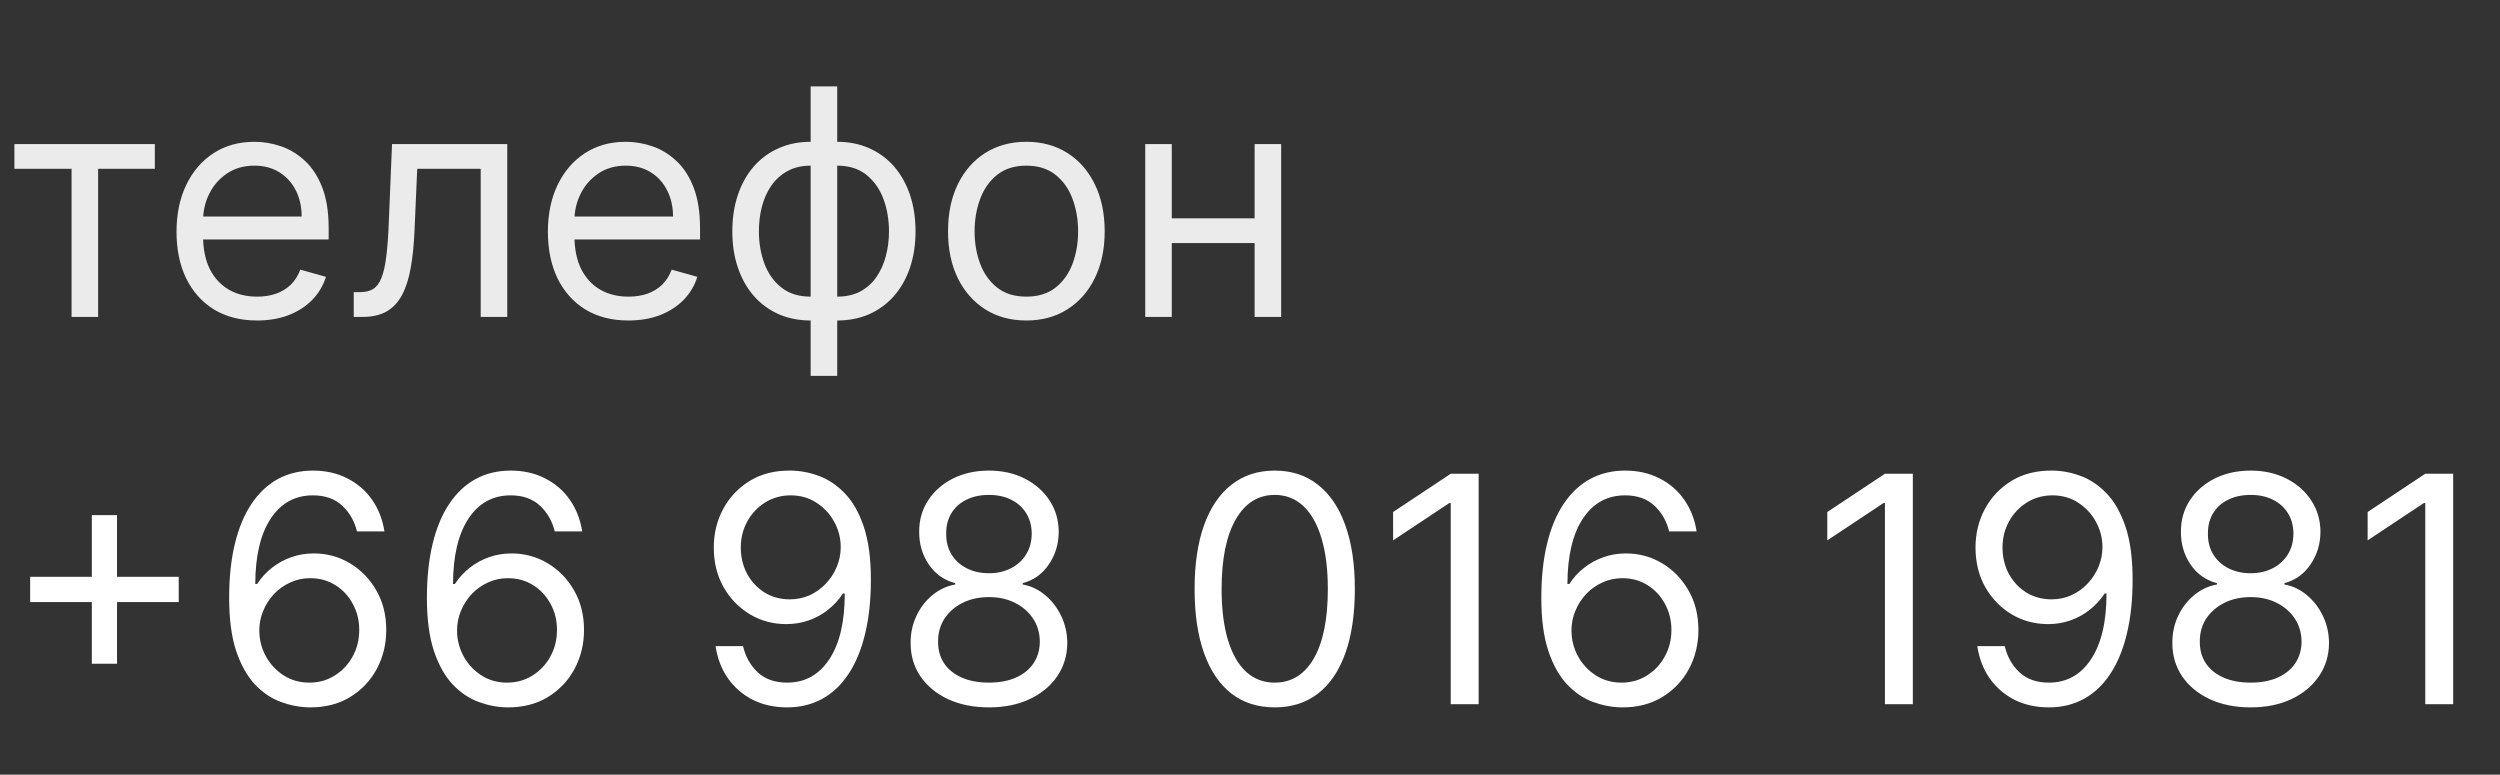 <?xml version="1.0" encoding="UTF-8"?> <svg xmlns="http://www.w3.org/2000/svg" width="142" height="44" viewBox="0 0 142 44" fill="none"><rect x="0" y="0" width="142" height="44" fill="#333333" stroke="none"/><path d="M5.216 37.699V29.261H6.648V37.699H5.216ZM1.713 34.196V32.764H10.151V34.196H1.713ZM17.567 40.179C17.03 40.17 16.493 40.068 15.956 39.872C15.419 39.676 14.929 39.346 14.486 38.881C14.043 38.413 13.687 37.78 13.418 36.983C13.15 36.182 13.016 35.176 13.016 33.966C13.016 32.807 13.124 31.78 13.342 30.885C13.559 29.986 13.874 29.229 14.288 28.616C14.701 27.998 15.2 27.529 15.784 27.209C16.372 26.89 17.034 26.73 17.771 26.73C18.504 26.73 19.156 26.877 19.727 27.171C20.303 27.461 20.771 27.866 21.134 28.386C21.496 28.905 21.73 29.504 21.837 30.182H20.277C20.132 29.594 19.851 29.106 19.433 28.718C19.016 28.33 18.462 28.136 17.771 28.136C16.757 28.136 15.958 28.577 15.374 29.459C14.795 30.342 14.503 31.579 14.499 33.173H14.601C14.84 32.811 15.123 32.502 15.451 32.246C15.784 31.986 16.15 31.786 16.551 31.646C16.951 31.505 17.375 31.435 17.823 31.435C18.573 31.435 19.259 31.622 19.881 31.997C20.503 32.368 21.002 32.881 21.377 33.538C21.752 34.19 21.939 34.938 21.939 35.781C21.939 36.591 21.758 37.332 21.396 38.006C21.034 38.675 20.524 39.207 19.868 39.604C19.216 39.996 18.449 40.188 17.567 40.179ZM17.567 38.773C18.104 38.773 18.585 38.639 19.012 38.37C19.442 38.102 19.781 37.742 20.028 37.29C20.279 36.838 20.405 36.335 20.405 35.781C20.405 35.24 20.284 34.748 20.041 34.305C19.802 33.857 19.472 33.501 19.05 33.237C18.632 32.973 18.155 32.841 17.618 32.841C17.213 32.841 16.836 32.922 16.487 33.084C16.137 33.242 15.83 33.459 15.566 33.736C15.306 34.013 15.102 34.33 14.953 34.688C14.803 35.042 14.729 35.415 14.729 35.807C14.729 36.327 14.85 36.812 15.093 37.264C15.34 37.716 15.677 38.08 16.103 38.357C16.534 38.634 17.021 38.773 17.567 38.773ZM28.799 40.179C28.262 40.17 27.726 40.068 27.189 39.872C26.652 39.676 26.162 39.346 25.718 38.881C25.275 38.413 24.919 37.78 24.651 36.983C24.383 36.182 24.248 35.176 24.248 33.966C24.248 32.807 24.357 31.78 24.574 30.885C24.791 29.986 25.107 29.229 25.52 28.616C25.934 27.998 26.432 27.529 27.016 27.209C27.604 26.89 28.267 26.73 29.004 26.73C29.737 26.73 30.389 26.877 30.96 27.171C31.535 27.461 32.004 27.866 32.366 28.386C32.728 28.905 32.963 29.504 33.069 30.182H31.51C31.365 29.594 31.084 29.106 30.666 28.718C30.248 28.33 29.694 28.136 29.004 28.136C27.99 28.136 27.191 28.577 26.607 29.459C26.027 30.342 25.735 31.579 25.731 33.173H25.834C26.072 32.811 26.355 32.502 26.684 32.246C27.016 31.986 27.383 31.786 27.783 31.646C28.184 31.505 28.608 31.435 29.055 31.435C29.805 31.435 30.491 31.622 31.113 31.997C31.735 32.368 32.234 32.881 32.609 33.538C32.984 34.19 33.172 34.938 33.172 35.781C33.172 36.591 32.99 37.332 32.628 38.006C32.266 38.675 31.757 39.207 31.101 39.604C30.448 39.996 29.681 40.188 28.799 40.179ZM28.799 38.773C29.336 38.773 29.818 38.639 30.244 38.37C30.674 38.102 31.013 37.742 31.26 37.29C31.512 36.838 31.637 36.335 31.637 35.781C31.637 35.24 31.516 34.748 31.273 34.305C31.034 33.857 30.704 33.501 30.282 33.237C29.865 32.973 29.387 32.841 28.851 32.841C28.446 32.841 28.069 32.922 27.719 33.084C27.37 33.242 27.063 33.459 26.799 33.736C26.539 34.013 26.334 34.33 26.185 34.688C26.036 35.042 25.961 35.415 25.961 35.807C25.961 36.327 26.083 36.812 26.326 37.264C26.573 37.716 26.909 38.08 27.336 38.357C27.766 38.634 28.254 38.773 28.799 38.773ZM44.915 26.73C45.452 26.734 45.989 26.837 46.526 27.037C47.063 27.237 47.553 27.57 47.996 28.034C48.44 28.494 48.795 29.123 49.064 29.92C49.332 30.717 49.466 31.716 49.466 32.918C49.466 34.081 49.356 35.114 49.134 36.018C48.917 36.917 48.601 37.675 48.188 38.293C47.779 38.911 47.28 39.38 46.692 39.7C46.108 40.019 45.448 40.179 44.711 40.179C43.978 40.179 43.324 40.034 42.748 39.744C42.177 39.45 41.709 39.043 41.342 38.523C40.98 37.999 40.748 37.392 40.645 36.702H42.205C42.346 37.303 42.625 37.799 43.042 38.191C43.464 38.579 44.02 38.773 44.711 38.773C45.721 38.773 46.518 38.332 47.101 37.45C47.69 36.568 47.983 35.321 47.983 33.71H47.881C47.643 34.068 47.359 34.377 47.031 34.637C46.703 34.897 46.339 35.097 45.938 35.238C45.538 35.379 45.111 35.449 44.66 35.449C43.91 35.449 43.221 35.264 42.595 34.893C41.973 34.518 41.474 34.004 41.099 33.352C40.728 32.696 40.543 31.946 40.543 31.102C40.543 30.301 40.722 29.568 41.08 28.903C41.442 28.234 41.949 27.702 42.601 27.305C43.258 26.909 44.029 26.717 44.915 26.73ZM44.915 28.136C44.378 28.136 43.895 28.271 43.464 28.539C43.038 28.803 42.699 29.161 42.448 29.613C42.201 30.06 42.077 30.557 42.077 31.102C42.077 31.648 42.197 32.144 42.435 32.592C42.678 33.035 43.008 33.389 43.426 33.653C43.848 33.913 44.327 34.043 44.864 34.043C45.269 34.043 45.646 33.964 45.996 33.806C46.345 33.644 46.65 33.425 46.91 33.148C47.174 32.867 47.38 32.549 47.53 32.195C47.679 31.837 47.753 31.465 47.753 31.077C47.753 30.565 47.63 30.086 47.383 29.639C47.14 29.191 46.803 28.829 46.373 28.552C45.947 28.275 45.461 28.136 44.915 28.136ZM56.173 40.179C55.295 40.179 54.52 40.023 53.847 39.712C53.178 39.397 52.656 38.965 52.281 38.415C51.906 37.861 51.72 37.23 51.724 36.523C51.72 35.969 51.829 35.457 52.05 34.989C52.272 34.516 52.575 34.121 52.958 33.806C53.346 33.486 53.778 33.284 54.256 33.199V33.122C53.629 32.96 53.131 32.609 52.76 32.068C52.389 31.522 52.206 30.902 52.21 30.207C52.206 29.543 52.374 28.948 52.715 28.424C53.056 27.9 53.525 27.486 54.121 27.184C54.722 26.881 55.406 26.73 56.173 26.73C56.932 26.73 57.609 26.881 58.206 27.184C58.803 27.486 59.271 27.9 59.612 28.424C59.957 28.948 60.132 29.543 60.136 30.207C60.132 30.902 59.943 31.522 59.568 32.068C59.197 32.609 58.705 32.96 58.091 33.122V33.199C58.564 33.284 58.99 33.486 59.369 33.806C59.749 34.121 60.051 34.516 60.277 34.989C60.503 35.457 60.618 35.969 60.622 36.523C60.618 37.23 60.426 37.861 60.047 38.415C59.672 38.965 59.15 39.397 58.481 39.712C57.816 40.023 57.047 40.179 56.173 40.179ZM56.173 38.773C56.766 38.773 57.277 38.677 57.707 38.485C58.138 38.293 58.47 38.023 58.705 37.673C58.939 37.324 59.058 36.915 59.062 36.446C59.058 35.952 58.93 35.515 58.679 35.136C58.428 34.756 58.084 34.458 57.65 34.241C57.219 34.023 56.727 33.915 56.173 33.915C55.615 33.915 55.117 34.023 54.678 34.241C54.243 34.458 53.9 34.756 53.648 35.136C53.401 35.515 53.28 35.952 53.284 36.446C53.28 36.915 53.393 37.324 53.623 37.673C53.857 38.023 54.192 38.293 54.626 38.485C55.061 38.677 55.577 38.773 56.173 38.773ZM56.173 32.56C56.642 32.56 57.057 32.466 57.42 32.278C57.786 32.091 58.074 31.829 58.283 31.492C58.492 31.155 58.598 30.761 58.602 30.31C58.598 29.866 58.494 29.481 58.289 29.153C58.084 28.82 57.801 28.565 57.439 28.386C57.077 28.202 56.655 28.111 56.173 28.111C55.683 28.111 55.255 28.202 54.889 28.386C54.522 28.565 54.239 28.82 54.038 29.153C53.838 29.481 53.74 29.866 53.744 30.31C53.74 30.761 53.84 31.155 54.045 31.492C54.254 31.829 54.541 32.091 54.908 32.278C55.274 32.466 55.696 32.56 56.173 32.56ZM72.404 40.179C71.441 40.179 70.621 39.917 69.943 39.393C69.266 38.864 68.748 38.099 68.39 37.098C68.032 36.092 67.853 34.878 67.853 33.455C67.853 32.04 68.032 30.832 68.39 29.83C68.752 28.825 69.272 28.058 69.95 27.529C70.632 26.996 71.45 26.73 72.404 26.73C73.359 26.73 74.175 26.996 74.853 27.529C75.534 28.058 76.054 28.825 76.412 29.83C76.774 30.832 76.955 32.04 76.955 33.455C76.955 34.878 76.776 36.092 76.418 37.098C76.061 38.099 75.543 38.864 74.865 39.393C74.188 39.917 73.367 40.179 72.404 40.179ZM72.404 38.773C73.359 38.773 74.1 38.312 74.629 37.392C75.157 36.472 75.421 35.159 75.421 33.455C75.421 32.321 75.3 31.356 75.057 30.559C74.818 29.762 74.473 29.155 74.022 28.737C73.574 28.32 73.035 28.111 72.404 28.111C71.458 28.111 70.719 28.577 70.186 29.511C69.654 30.44 69.387 31.754 69.387 33.455C69.387 34.588 69.507 35.551 69.745 36.344C69.984 37.136 70.327 37.739 70.774 38.153C71.226 38.566 71.769 38.773 72.404 38.773ZM83.987 26.909V40H82.401V28.571H82.325L79.129 30.693V29.082L82.401 26.909H83.987ZM92.098 40.179C91.561 40.17 91.024 40.068 90.487 39.872C89.951 39.676 89.46 39.346 89.017 38.881C88.574 38.413 88.218 37.78 87.95 36.983C87.681 36.182 87.547 35.176 87.547 33.966C87.547 32.807 87.656 31.78 87.873 30.885C88.09 29.986 88.406 29.229 88.819 28.616C89.232 27.998 89.731 27.529 90.315 27.209C90.903 26.89 91.566 26.73 92.303 26.73C93.036 26.73 93.688 26.877 94.259 27.171C94.834 27.461 95.303 27.866 95.665 28.386C96.027 28.905 96.261 29.504 96.368 30.182H94.808C94.663 29.594 94.382 29.106 93.965 28.718C93.547 28.33 92.993 28.136 92.303 28.136C91.288 28.136 90.49 28.577 89.906 29.459C89.326 30.342 89.034 31.579 89.03 33.173H89.132C89.371 32.811 89.654 32.502 89.982 32.246C90.315 31.986 90.681 31.786 91.082 31.646C91.482 31.505 91.906 31.435 92.354 31.435C93.104 31.435 93.79 31.622 94.412 31.997C95.034 32.368 95.533 32.881 95.908 33.538C96.283 34.19 96.47 34.938 96.47 35.781C96.47 36.591 96.289 37.332 95.927 38.006C95.565 38.675 95.056 39.207 94.399 39.604C93.747 39.996 92.98 40.188 92.098 40.179ZM92.098 38.773C92.635 38.773 93.117 38.639 93.543 38.37C93.973 38.102 94.312 37.742 94.559 37.29C94.811 36.838 94.936 36.335 94.936 35.781C94.936 35.24 94.815 34.748 94.572 34.305C94.333 33.857 94.003 33.501 93.581 33.237C93.163 32.973 92.686 32.841 92.149 32.841C91.745 32.841 91.367 32.922 91.018 33.084C90.668 33.242 90.362 33.459 90.097 33.736C89.838 34.013 89.633 34.33 89.484 34.688C89.335 35.042 89.26 35.415 89.26 35.807C89.26 36.327 89.382 36.812 89.624 37.264C89.872 37.716 90.208 38.08 90.634 38.357C91.065 38.634 91.553 38.773 92.098 38.773ZM108.649 26.909V40H107.064V28.571H106.987L103.791 30.693V29.082L107.064 26.909H108.649ZM116.581 26.73C117.118 26.734 117.655 26.837 118.192 27.037C118.729 27.237 119.219 27.57 119.662 28.034C120.105 28.494 120.461 29.123 120.73 29.92C120.998 30.717 121.132 31.716 121.132 32.918C121.132 34.081 121.022 35.114 120.8 36.018C120.583 36.917 120.267 37.675 119.854 38.293C119.445 38.911 118.946 39.38 118.358 39.7C117.775 40.019 117.114 40.179 116.377 40.179C115.644 40.179 114.99 40.034 114.414 39.744C113.843 39.45 113.375 39.043 113.008 38.523C112.646 37.999 112.414 37.392 112.311 36.702H113.871C114.012 37.303 114.291 37.799 114.708 38.191C115.13 38.579 115.686 38.773 116.377 38.773C117.387 38.773 118.184 38.332 118.767 37.45C119.355 36.568 119.65 35.321 119.65 33.71H119.547C119.309 34.068 119.025 34.377 118.697 34.637C118.369 34.897 118.005 35.097 117.604 35.238C117.203 35.379 116.777 35.449 116.326 35.449C115.576 35.449 114.887 35.264 114.261 34.893C113.639 34.518 113.14 34.004 112.765 33.352C112.395 32.696 112.209 31.946 112.209 31.102C112.209 30.301 112.388 29.568 112.746 28.903C113.108 28.234 113.615 27.702 114.267 27.305C114.924 26.909 115.695 26.717 116.581 26.73ZM116.581 28.136C116.044 28.136 115.561 28.271 115.13 28.539C114.704 28.803 114.365 29.161 114.114 29.613C113.867 30.06 113.743 30.557 113.743 31.102C113.743 31.648 113.863 32.144 114.101 32.592C114.344 33.035 114.674 33.389 115.092 33.653C115.514 33.913 115.993 34.043 116.53 34.043C116.935 34.043 117.312 33.964 117.662 33.806C118.011 33.644 118.316 33.425 118.576 33.148C118.84 32.867 119.047 32.549 119.196 32.195C119.345 31.837 119.419 31.465 119.419 31.077C119.419 30.565 119.296 30.086 119.049 29.639C118.806 29.191 118.469 28.829 118.039 28.552C117.613 28.275 117.127 28.136 116.581 28.136ZM127.839 40.179C126.961 40.179 126.186 40.023 125.513 39.712C124.844 39.397 124.322 38.965 123.947 38.415C123.572 37.861 123.386 37.23 123.39 36.523C123.386 35.969 123.495 35.457 123.716 34.989C123.938 34.516 124.241 34.121 124.624 33.806C125.012 33.486 125.444 33.284 125.922 33.199V33.122C125.295 32.96 124.797 32.609 124.426 32.068C124.055 31.522 123.872 30.902 123.876 30.207C123.872 29.543 124.04 28.948 124.381 28.424C124.722 27.9 125.191 27.486 125.787 27.184C126.388 26.881 127.072 26.73 127.839 26.73C128.598 26.73 129.275 26.881 129.872 27.184C130.469 27.486 130.937 27.9 131.278 28.424C131.623 28.948 131.798 29.543 131.802 30.207C131.798 30.902 131.608 31.522 131.233 32.068C130.863 32.609 130.371 32.96 129.757 33.122V33.199C130.23 33.284 130.656 33.486 131.035 33.806C131.415 34.121 131.717 34.516 131.943 34.989C132.169 35.457 132.284 35.969 132.288 36.523C132.284 37.23 132.092 37.861 131.713 38.415C131.338 38.965 130.816 39.397 130.147 39.712C129.482 40.023 128.713 40.179 127.839 40.179ZM127.839 38.773C128.432 38.773 128.943 38.677 129.373 38.485C129.804 38.293 130.136 38.023 130.371 37.673C130.605 37.324 130.724 36.915 130.729 36.446C130.724 35.952 130.596 35.515 130.345 35.136C130.094 34.756 129.751 34.458 129.316 34.241C128.885 34.023 128.393 33.915 127.839 33.915C127.281 33.915 126.782 34.023 126.344 34.241C125.909 34.458 125.566 34.756 125.314 35.136C125.067 35.515 124.946 35.952 124.95 36.446C124.946 36.915 125.059 37.324 125.289 37.673C125.523 38.023 125.858 38.293 126.292 38.485C126.727 38.677 127.243 38.773 127.839 38.773ZM127.839 32.56C128.308 32.56 128.724 32.466 129.086 32.278C129.452 32.091 129.74 31.829 129.949 31.492C130.157 31.155 130.264 30.761 130.268 30.31C130.264 29.866 130.16 29.481 129.955 29.153C129.751 28.82 129.467 28.565 129.105 28.386C128.743 28.202 128.321 28.111 127.839 28.111C127.349 28.111 126.921 28.202 126.555 28.386C126.188 28.565 125.905 28.82 125.704 29.153C125.504 29.481 125.406 29.866 125.41 30.31C125.406 30.761 125.506 31.155 125.711 31.492C125.92 31.829 126.207 32.091 126.574 32.278C126.94 32.466 127.362 32.56 127.839 32.56ZM139.34 26.909V40H137.755V28.571H137.678L134.482 30.693V29.082L137.755 26.909H139.34Z" fill="white"></path><path d="M0.818 9.588V8.182H8.795V9.588H5.574V18H4.065V9.588H0.818ZM14.603 18.204C13.657 18.204 12.841 17.996 12.155 17.578C11.473 17.156 10.946 16.568 10.576 15.814C10.209 15.055 10.026 14.173 10.026 13.168C10.026 12.162 10.209 11.276 10.576 10.508C10.946 9.737 11.462 9.136 12.123 8.706C12.787 8.271 13.563 8.054 14.449 8.054C14.961 8.054 15.466 8.139 15.964 8.31C16.463 8.48 16.916 8.757 17.326 9.141C17.735 9.52 18.061 10.023 18.304 10.649C18.547 11.276 18.668 12.047 18.668 12.963V13.602H11.1V12.298H17.134C17.134 11.744 17.023 11.25 16.802 10.815C16.584 10.381 16.273 10.038 15.868 9.786C15.468 9.535 14.995 9.409 14.449 9.409C13.848 9.409 13.329 9.558 12.89 9.857C12.455 10.151 12.12 10.534 11.886 11.007C11.652 11.48 11.534 11.987 11.534 12.528V13.398C11.534 14.139 11.662 14.768 11.918 15.283C12.178 15.795 12.538 16.185 12.998 16.453C13.459 16.717 13.993 16.849 14.603 16.849C14.999 16.849 15.357 16.794 15.677 16.683C16 16.568 16.279 16.398 16.514 16.172C16.748 15.942 16.929 15.656 17.057 15.315L18.515 15.724C18.361 16.219 18.103 16.653 17.741 17.028C17.379 17.399 16.931 17.689 16.399 17.898C15.866 18.102 15.267 18.204 14.603 18.204ZM20.093 18V16.594H20.451C20.745 16.594 20.99 16.536 21.186 16.421C21.383 16.302 21.54 16.095 21.659 15.801C21.783 15.503 21.877 15.089 21.941 14.561C22.009 14.028 22.058 13.351 22.088 12.528L22.267 8.182H28.812V18H27.304V9.588H23.698L23.545 13.091C23.511 13.896 23.439 14.606 23.328 15.22C23.221 15.829 23.057 16.34 22.836 16.754C22.618 17.167 22.328 17.478 21.966 17.687C21.604 17.896 21.15 18 20.605 18H20.093ZM35.696 18.204C34.75 18.204 33.934 17.996 33.248 17.578C32.566 17.156 32.04 16.568 31.669 15.814C31.303 15.055 31.12 14.173 31.12 13.168C31.12 12.162 31.303 11.276 31.669 10.508C32.04 9.737 32.556 9.136 33.216 8.706C33.881 8.271 34.657 8.054 35.543 8.054C36.054 8.054 36.559 8.139 37.058 8.31C37.556 8.48 38.01 8.757 38.419 9.141C38.828 9.52 39.154 10.023 39.397 10.649C39.64 11.276 39.762 12.047 39.762 12.963V13.602H32.194V12.298H38.228C38.228 11.744 38.117 11.25 37.895 10.815C37.678 10.381 37.367 10.038 36.962 9.786C36.561 9.535 36.088 9.409 35.543 9.409C34.942 9.409 34.422 9.558 33.983 9.857C33.549 10.151 33.214 10.534 32.98 11.007C32.745 11.48 32.628 11.987 32.628 12.528V13.398C32.628 14.139 32.756 14.768 33.012 15.283C33.272 15.795 33.632 16.185 34.092 16.453C34.552 16.717 35.087 16.849 35.696 16.849C36.093 16.849 36.451 16.794 36.77 16.683C37.094 16.568 37.373 16.398 37.608 16.172C37.842 15.942 38.023 15.656 38.151 15.315L39.608 15.724C39.455 16.219 39.197 16.653 38.835 17.028C38.473 17.399 38.025 17.689 37.492 17.898C36.96 18.102 36.361 18.204 35.696 18.204ZM46.045 21.349V4.909H47.554V21.349H46.045ZM46.045 18.204C45.38 18.204 44.775 18.085 44.23 17.847C43.684 17.604 43.216 17.261 42.824 16.817C42.431 16.37 42.129 15.835 41.916 15.213C41.703 14.591 41.596 13.901 41.596 13.142C41.596 12.375 41.703 11.68 41.916 11.058C42.129 10.432 42.431 9.895 42.824 9.447C43.216 9 43.684 8.657 44.23 8.418C44.775 8.175 45.38 8.054 46.045 8.054H46.505V18.204H46.045ZM46.045 16.849H46.301V9.409H46.045C45.542 9.409 45.105 9.511 44.735 9.716C44.364 9.916 44.057 10.191 43.814 10.54C43.576 10.886 43.397 11.282 43.277 11.729C43.162 12.177 43.105 12.648 43.105 13.142C43.105 13.798 43.209 14.408 43.418 14.97C43.627 15.533 43.949 15.986 44.383 16.332C44.818 16.677 45.372 16.849 46.045 16.849ZM47.554 18.204H47.093V8.054H47.554C48.218 8.054 48.824 8.175 49.369 8.418C49.914 8.657 50.383 9 50.775 9.447C51.167 9.895 51.47 10.432 51.683 11.058C51.896 11.68 52.002 12.375 52.002 13.142C52.002 13.901 51.896 14.591 51.683 15.213C51.47 15.835 51.167 16.37 50.775 16.817C50.383 17.261 49.914 17.604 49.369 17.847C48.824 18.085 48.218 18.204 47.554 18.204ZM47.554 16.849C48.061 16.849 48.498 16.751 48.864 16.555C49.235 16.355 49.539 16.082 49.778 15.737C50.021 15.388 50.2 14.992 50.315 14.548C50.434 14.101 50.494 13.632 50.494 13.142C50.494 12.486 50.39 11.874 50.181 11.307C49.972 10.741 49.65 10.283 49.216 9.933C48.781 9.584 48.227 9.409 47.554 9.409H47.298V16.849H47.554ZM58.297 18.204C57.411 18.204 56.633 17.994 55.964 17.572C55.299 17.15 54.779 16.56 54.404 15.801C54.034 15.043 53.848 14.156 53.848 13.142C53.848 12.119 54.034 11.227 54.404 10.464C54.779 9.701 55.299 9.109 55.964 8.687C56.633 8.265 57.411 8.054 58.297 8.054C59.183 8.054 59.959 8.265 60.624 8.687C61.293 9.109 61.813 9.701 62.183 10.464C62.558 11.227 62.746 12.119 62.746 13.142C62.746 14.156 62.558 15.043 62.183 15.801C61.813 16.56 61.293 17.15 60.624 17.572C59.959 17.994 59.183 18.204 58.297 18.204ZM58.297 16.849C58.97 16.849 59.524 16.677 59.959 16.332C60.394 15.986 60.715 15.533 60.924 14.97C61.133 14.408 61.237 13.798 61.237 13.142C61.237 12.486 61.133 11.874 60.924 11.307C60.715 10.741 60.394 10.283 59.959 9.933C59.524 9.584 58.97 9.409 58.297 9.409C57.624 9.409 57.07 9.584 56.635 9.933C56.2 10.283 55.879 10.741 55.67 11.307C55.461 11.874 55.357 12.486 55.357 13.142C55.357 13.798 55.461 14.408 55.67 14.97C55.879 15.533 56.2 15.986 56.635 16.332C57.07 16.677 57.624 16.849 58.297 16.849ZM71.62 12.401V13.807H66.199V12.401H71.62ZM66.557 8.182V18H65.049V8.182H66.557ZM72.77 8.182V18H71.262V8.182H72.77Z" fill="#EBEBEB"></path></svg> 